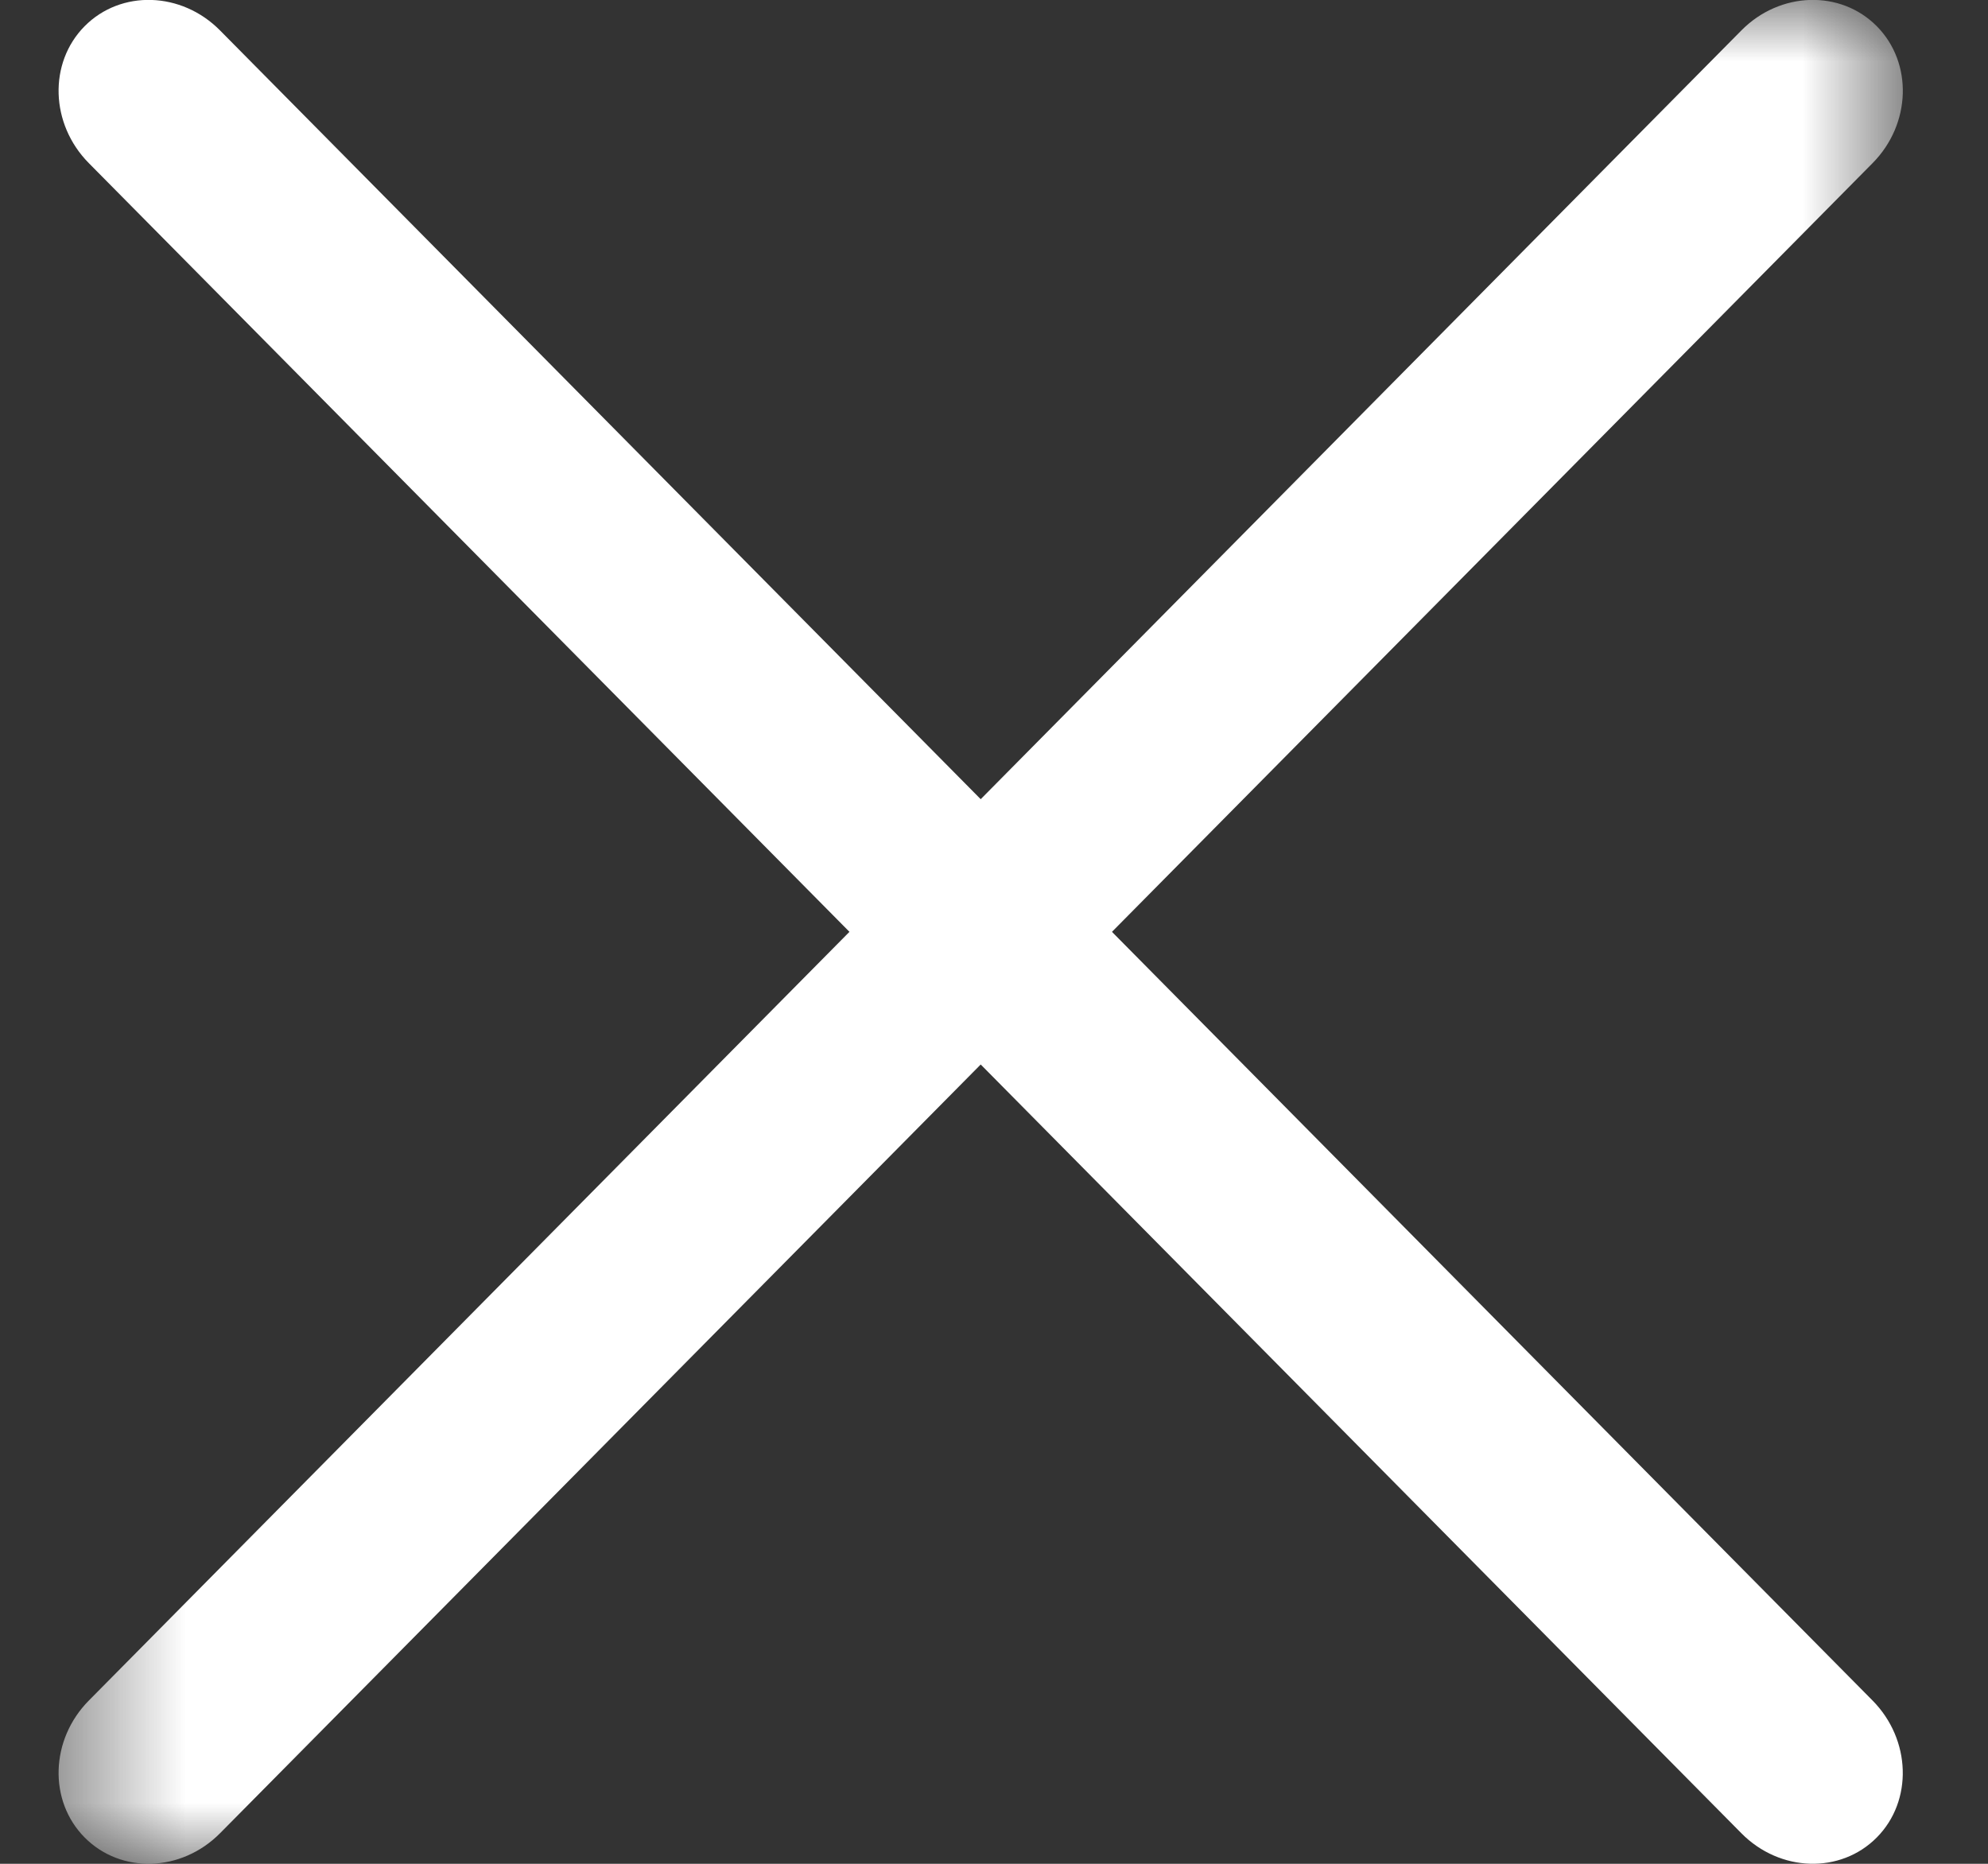 <?xml version="1.0" encoding="UTF-8"?>
<svg width="16" height="15" fill="none" version="1.1" viewBox="0 0 16 15" xmlns="http://www.w3.org/2000/svg">
 <rect x="0" y="0" width="16" height="15" fill="#333333" stroke="none"/>
 <path d="m14.015 14.754-13.3-13.441c-0.311-0.314-0.326-0.807-0.034-1.102 0.292-0.295 0.78-0.28 1.09 0.034l13.3 13.441c0.31 0.314 0.326 0.807 0.034 1.102-0.292 0.295-0.78 0.28-1.09-0.034z" clip-rule="evenodd" fill="#fff" fill-rule="evenodd"/>
 <mask id="mask0_34_739" x="0" y="0" width="16" height="15" style="mask-type:luminance" maskUnits="userSpaceOnUse">
  <path d="m0.471 0h14.843v15h-14.843v-15z" clip-rule="evenodd" fill="#fff" fill-rule="evenodd"/>
 </mask>
 <g mask="url(#mask0_34_739)">
  <path d="m15.071 1.313-13.3 13.441c-0.311 0.314-0.798 0.329-1.09 0.034-0.292-0.295-0.277-0.788 0.034-1.102l13.3-13.441c0.31-0.314 0.798-0.329 1.09-0.034 0.292 0.295 0.277 0.788-0.034 1.102z" clip-rule="evenodd" fill="#fff" fill-rule="evenodd"/>
 </g>
</svg>
